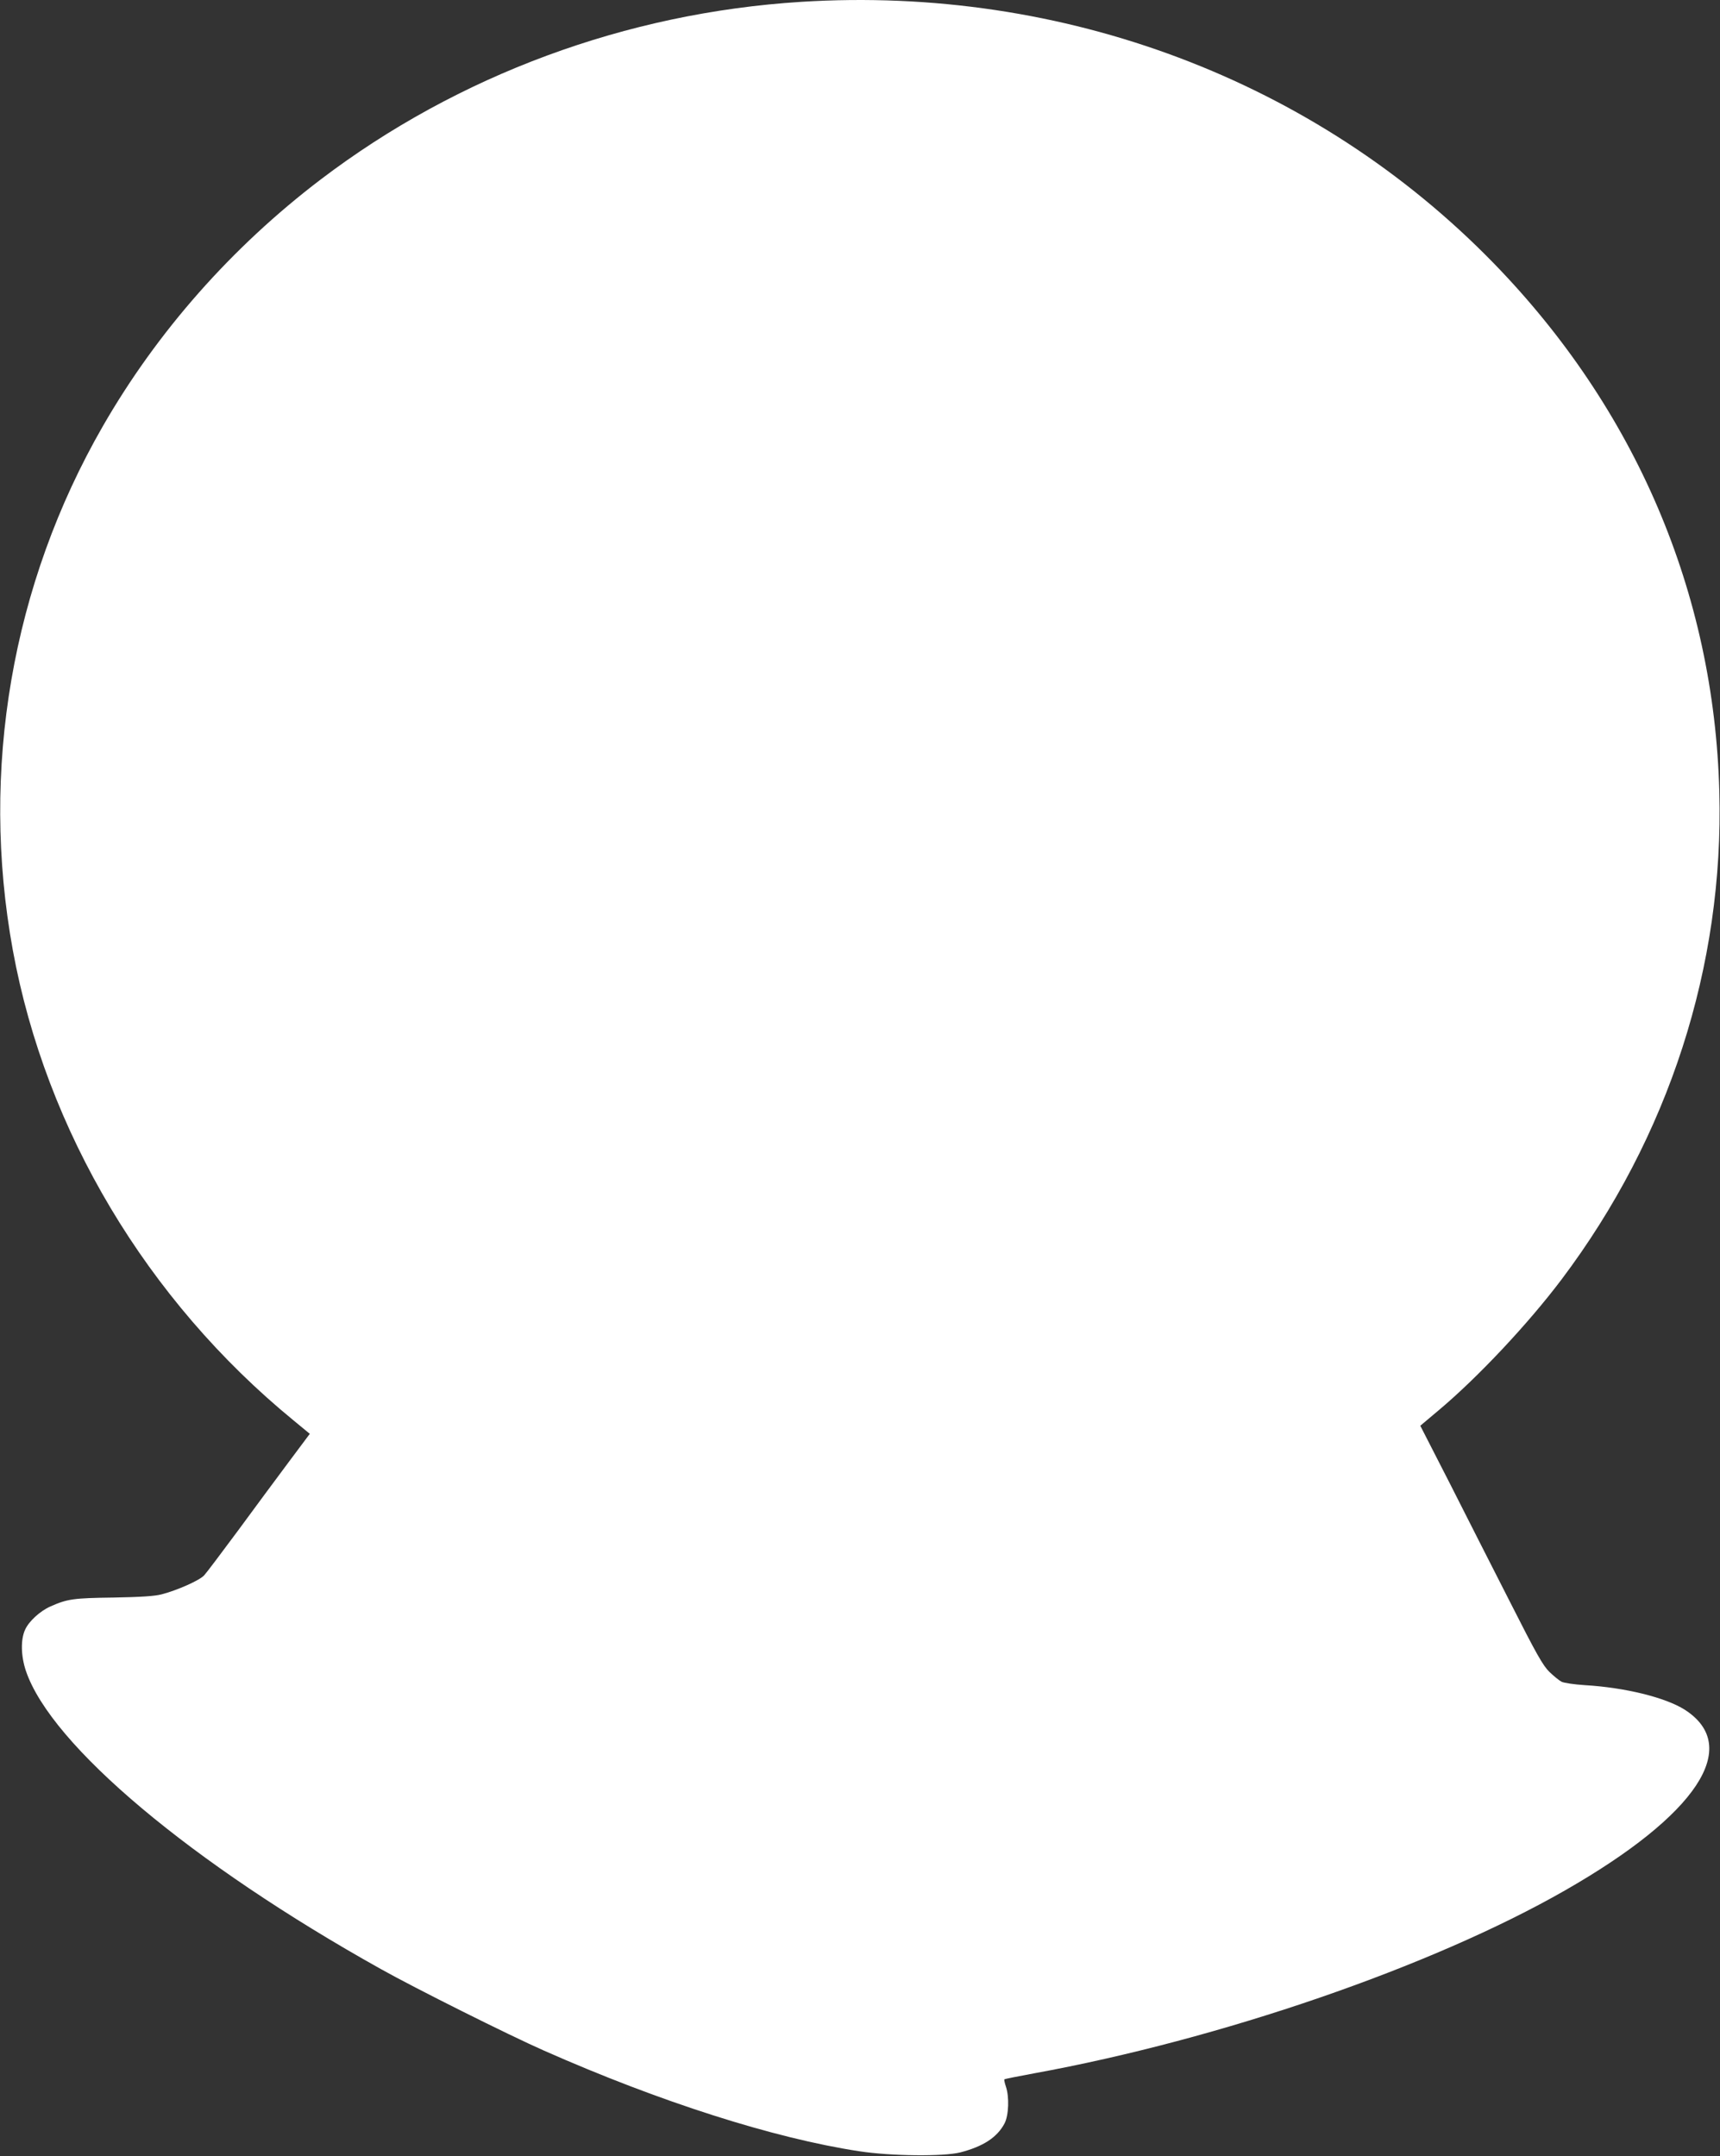 <?xml version="1.0" standalone="no"?>
<!DOCTYPE svg PUBLIC "-//W3C//DTD SVG 20010904//EN"
 "http://www.w3.org/TR/2001/REC-SVG-20010904/DTD/svg10.dtd">
<svg version="1.0" xmlns="http://www.w3.org/2000/svg"
 width="1021pt" height="1280pt" viewBox="0 0 1021 1280"
 preserveAspectRatio="xMidYMid meet">
<rect x="0" y="0" width="1021" height="1280" fill="#333333" stroke="none"/>
<g transform="translate(0,1280) scale(0.1,-0.1)"
fill="#ffffff" stroke="none">
<path d="M4755 12789 c-1037 -65 -2037 -435 -2852 -1055 -527 -401 -970 -903
-1293 -1465 -540 -939 -729 -2040 -534 -3109 196 -1073 796 -2079 1666 -2792
l97 -80 -124 -166 c-69 -92 -204 -275 -301 -407 -98 -132 -188 -252 -202 -267
-27 -30 -160 -89 -253 -113 -42 -11 -124 -16 -286 -19 -236 -3 -273 -8 -374
-53 -61 -27 -128 -88 -150 -138 -27 -58 -25 -156 5 -245 150 -442 983 -1142
2106 -1769 203 -114 761 -393 970 -485 687 -304 1364 -520 1870 -597 189 -29
500 -32 600 -7 136 35 219 89 263 172 25 48 29 158 8 219 -7 21 -11 40 -9 43
2 2 81 18 174 35 1109 202 2364 634 3155 1087 783 448 1051 853 710 1072 -115
73 -355 132 -594 146 -62 4 -123 13 -137 20 -14 7 -46 33 -72 58 -39 38 -77
105 -233 413 -103 202 -265 521 -360 709 l-174 340 107 90 c233 195 534 516
732 779 636 845 964 1860 936 2895 -31 1182 -497 2272 -1341 3139 -1056 1084
-2551 1648 -4110 1550z"/>
</g>
</svg>
